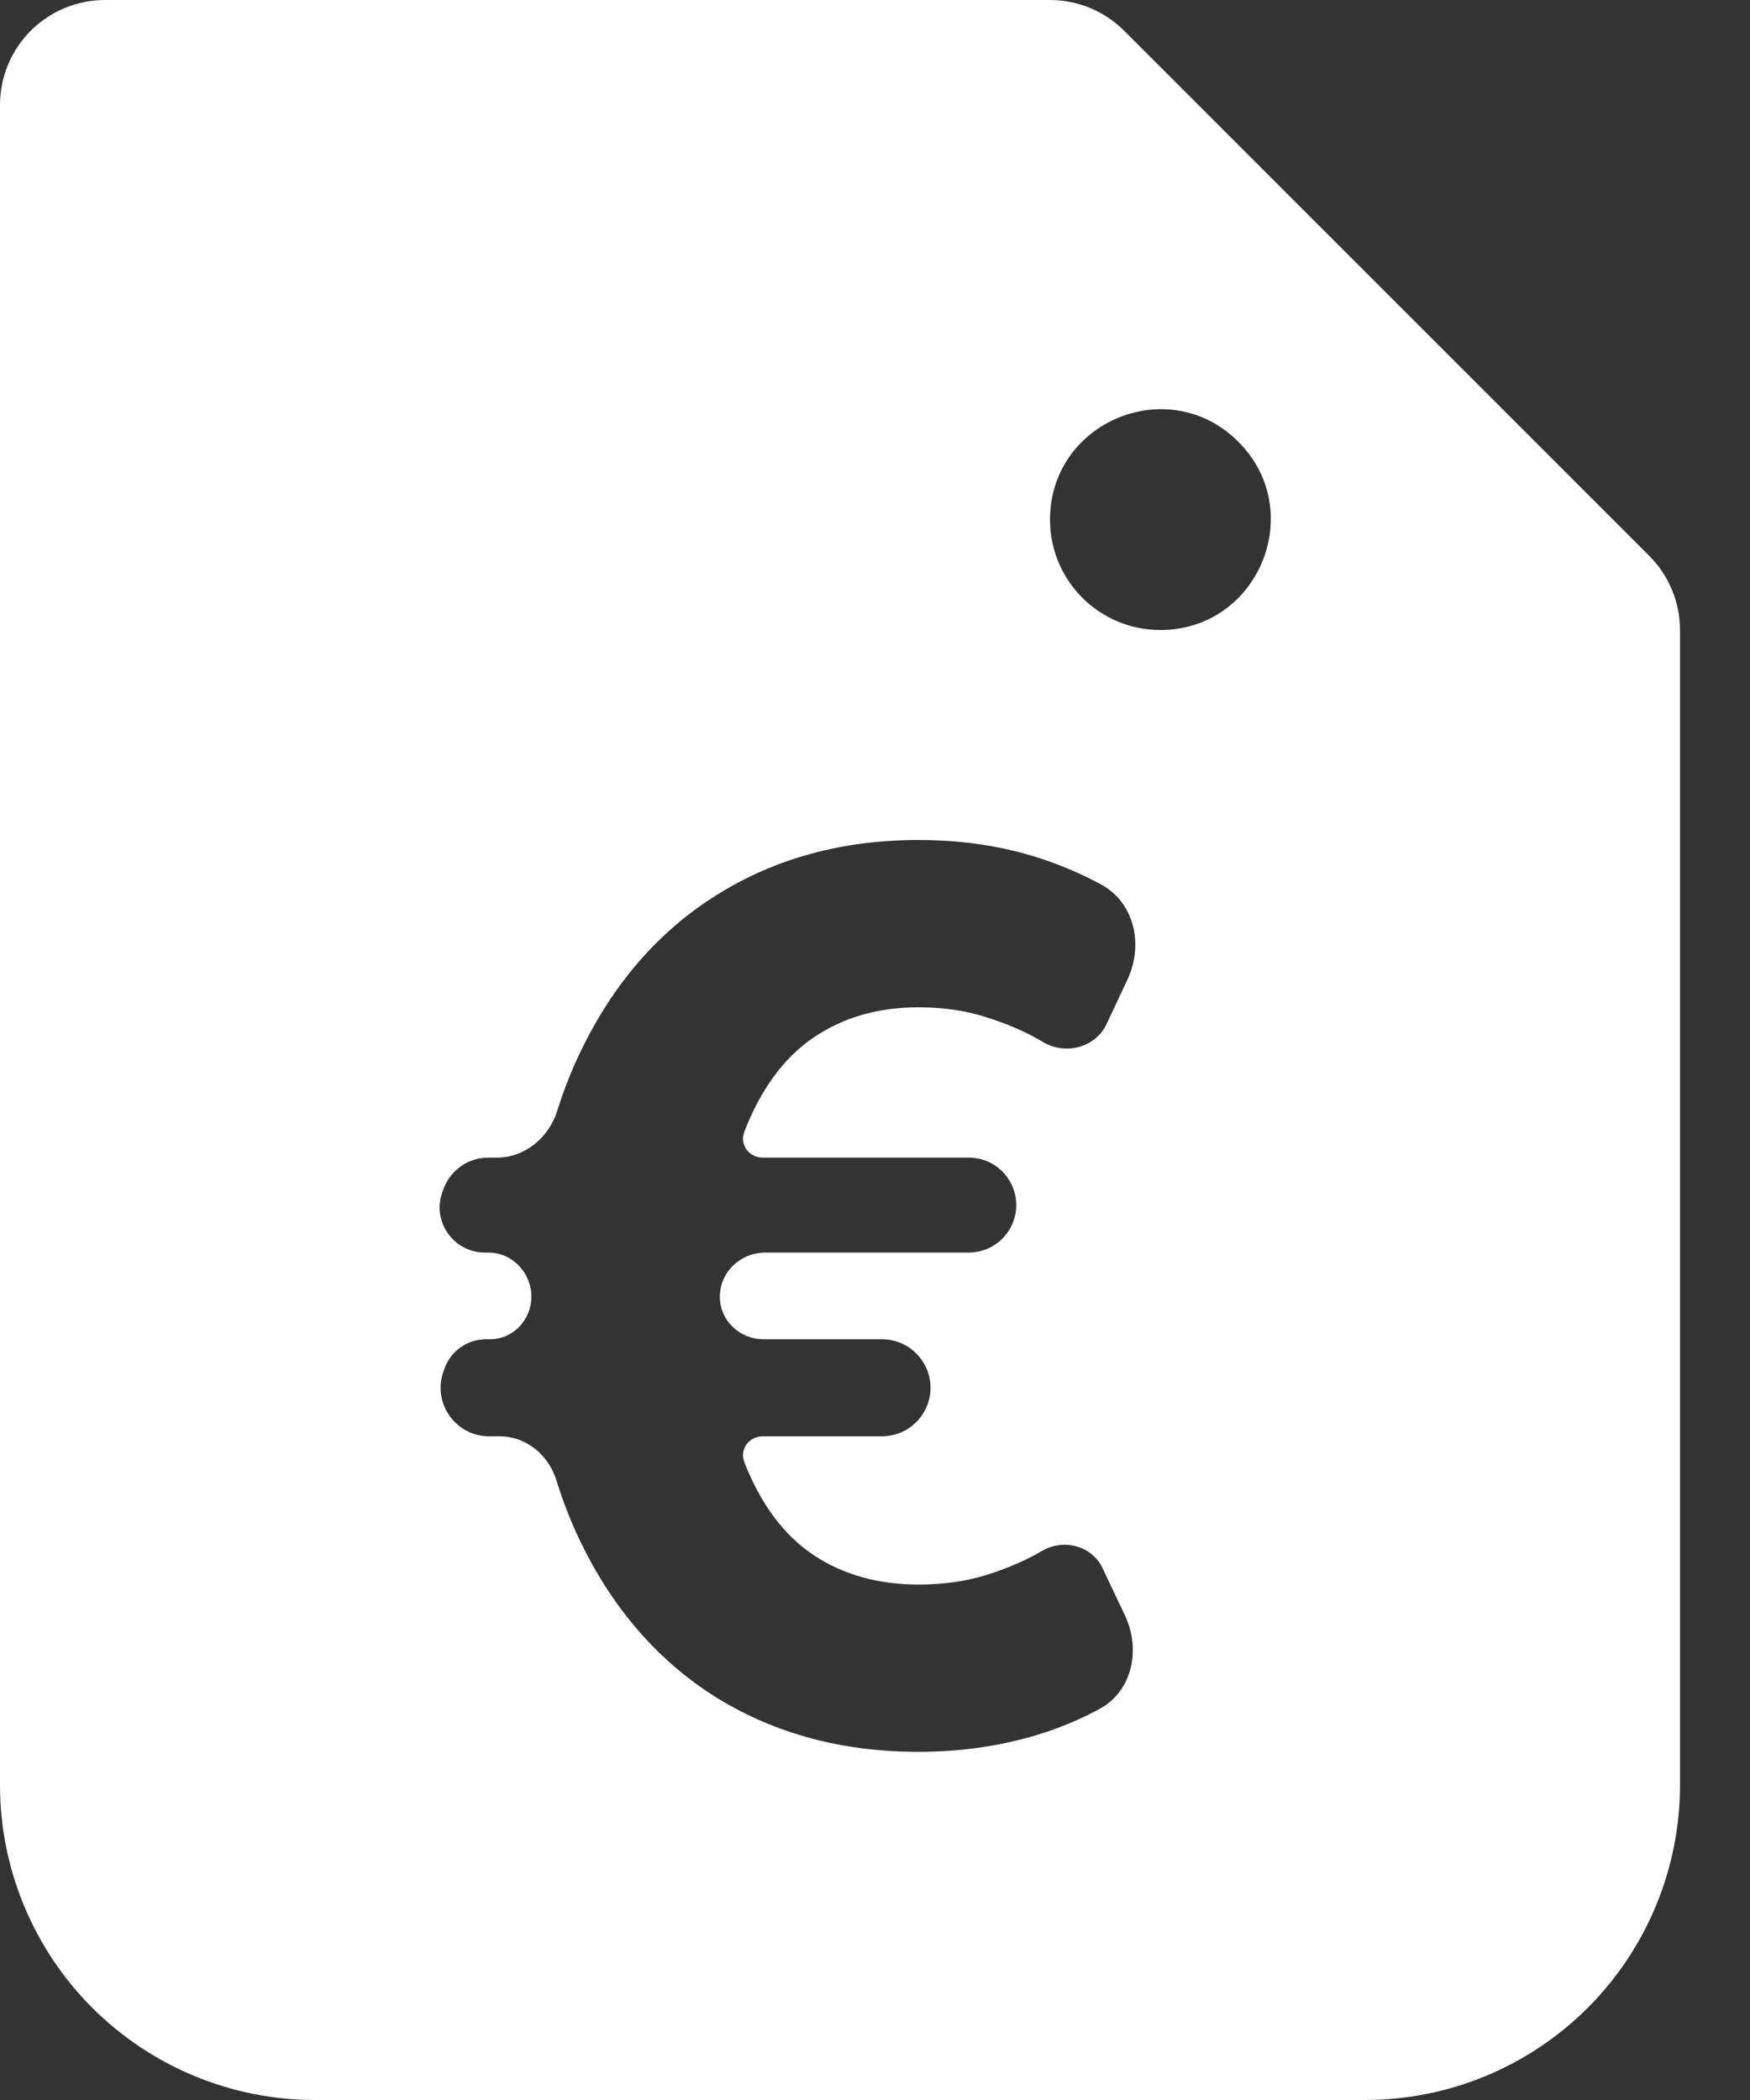 <?xml version="1.0" encoding="UTF-8"?> <svg xmlns="http://www.w3.org/2000/svg" width="20" height="24" viewBox="0 0 20 24" fill="none"><rect x="0" y="0" width="20" height="24" fill="#333333" stroke="none"/><path fill-rule="evenodd" clip-rule="evenodd" d="M0.351 0.351C0.577 0.126 0.882 0 1.2 0H12C12.318 6.79649e-05 12.623 0.127 12.848 0.352L18.848 6.352C19.073 6.577 19.2 6.882 19.2 7.2V20.4C19.2 21.355 18.821 22.27 18.146 22.946C17.471 23.621 16.555 24 15.6 24H3.6C2.645 24 1.73 23.621 1.054 22.946C0.379 22.27 0 21.355 0 20.4V1.2C0 0.882 0.126 0.577 0.351 0.351ZM13.26 7.2C14.383 7.2 14.946 5.842 14.152 5.048C13.358 4.254 12 4.817 12 5.94C12 6.636 12.564 7.2 13.26 7.2ZM11.072 14.315C11.285 14.315 11.478 14.19 11.566 13.996C11.728 13.637 11.466 13.23 11.072 13.23H8.717C8.563 13.23 8.45 13.083 8.505 12.938C8.693 12.45 8.957 12.09 9.297 11.858C9.637 11.627 10.037 11.512 10.496 11.512C10.786 11.512 11.05 11.551 11.288 11.631C11.529 11.707 11.742 11.801 11.927 11.913C12.184 12.061 12.523 11.969 12.648 11.701L12.886 11.193C13.07 10.798 12.967 10.317 12.585 10.109C12.39 10.003 12.186 9.913 11.972 9.838C11.519 9.679 11.027 9.6 10.496 9.6C9.631 9.6 8.865 9.808 8.198 10.224C7.534 10.637 7.014 11.233 6.638 12.012C6.533 12.228 6.443 12.456 6.368 12.696C6.271 13.004 5.998 13.23 5.676 13.23H5.579C5.352 13.23 5.149 13.372 5.07 13.585L5.057 13.62C4.932 13.957 5.182 14.315 5.541 14.315H5.581C5.856 14.315 6.073 14.546 6.073 14.82C6.073 15.084 5.864 15.306 5.6 15.306H5.554C5.342 15.306 5.153 15.438 5.081 15.638L5.069 15.672C4.938 16.033 5.206 16.415 5.59 16.415H5.711C6.013 16.415 6.269 16.628 6.358 16.916C6.436 17.167 6.529 17.404 6.638 17.628C7.014 18.401 7.534 18.994 8.198 19.407C8.865 19.816 9.631 20.021 10.496 20.021C11.008 20.021 11.491 19.947 11.947 19.798C12.163 19.726 12.367 19.638 12.562 19.533C12.942 19.329 13.041 18.851 12.856 18.461L12.6 17.92C12.479 17.666 12.155 17.581 11.912 17.723C11.734 17.828 11.526 17.919 11.288 17.995C11.05 18.071 10.786 18.109 10.496 18.109C10.037 18.109 9.637 17.997 9.297 17.772C8.957 17.544 8.693 17.189 8.505 16.707C8.45 16.563 8.562 16.415 8.717 16.415H10.079C10.292 16.415 10.485 16.294 10.578 16.103C10.758 15.735 10.489 15.306 10.079 15.306H8.726C8.454 15.306 8.227 15.093 8.227 14.82C8.227 14.536 8.463 14.315 8.747 14.315H11.072Z" fill="white"></path></svg> 